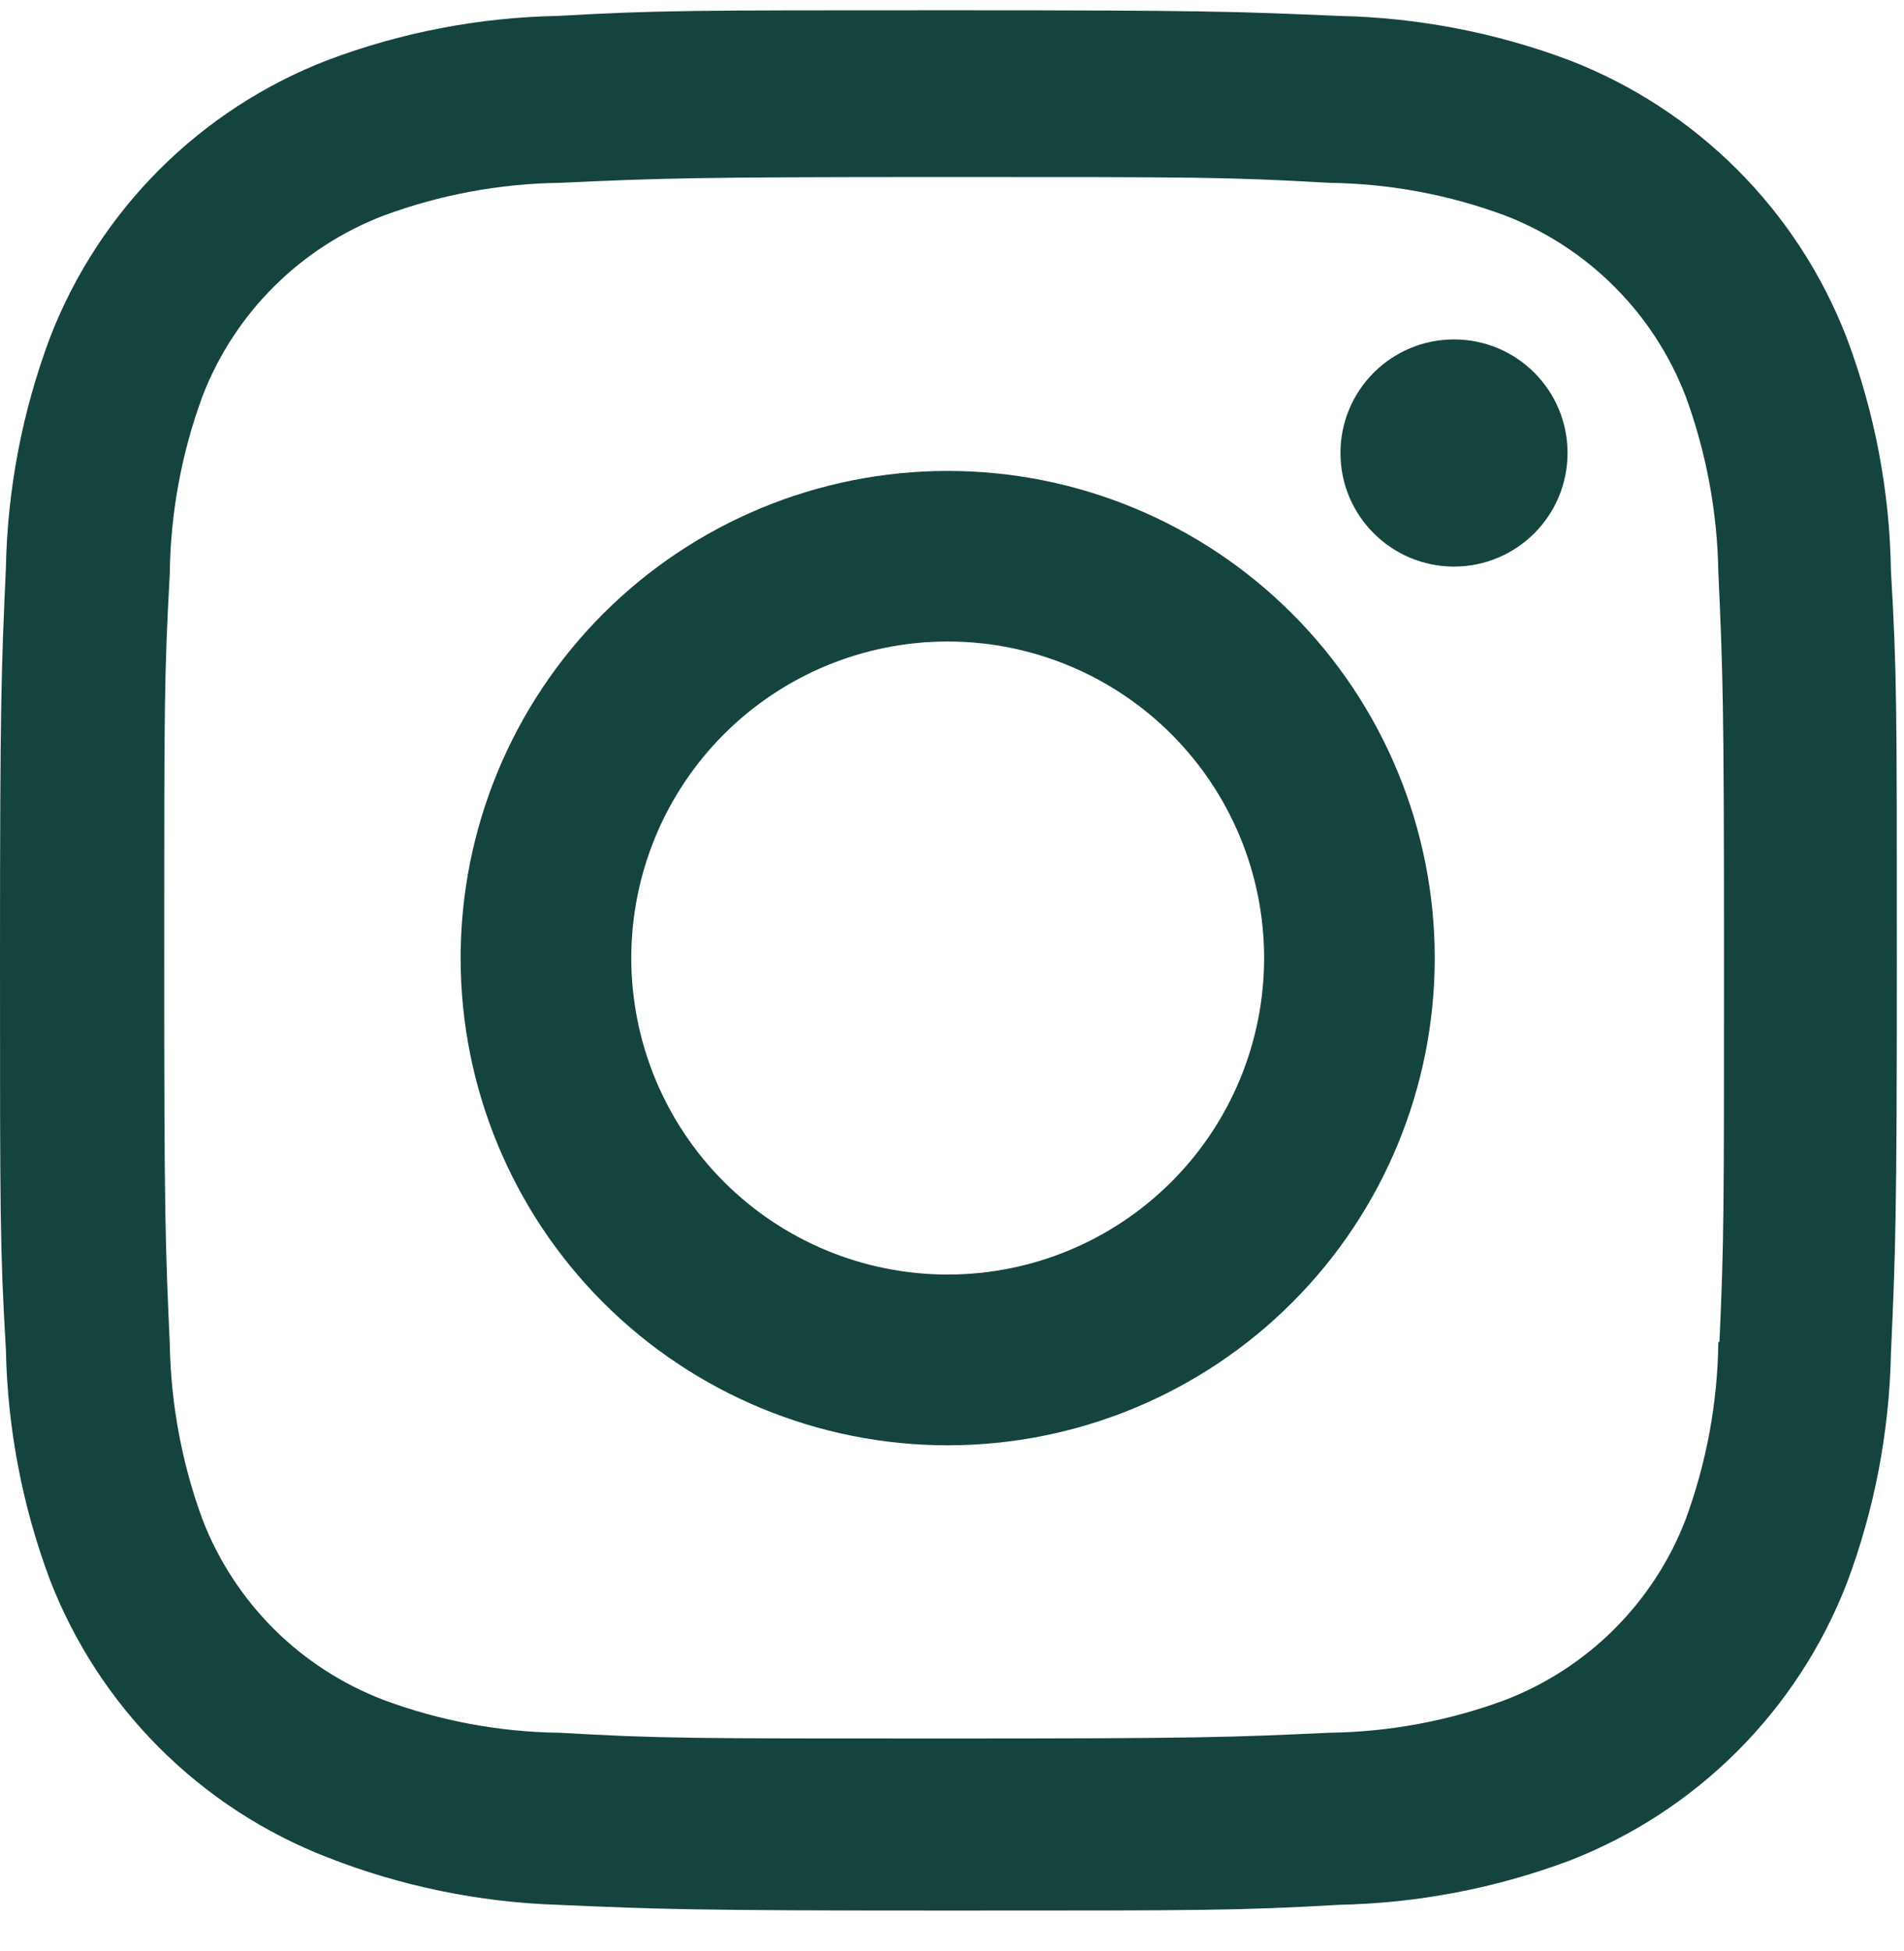 <svg xmlns="http://www.w3.org/2000/svg" width="41" height="42" viewBox="0 0 41 42" fill="none"><path d="M20.407 10.138C17.626 10.138 14.958 11.243 12.991 13.21C11.024 15.177 9.919 17.845 9.919 20.626C9.919 23.408 11.024 26.076 12.991 28.043C14.958 30.009 17.626 31.114 20.407 31.114C23.189 31.114 25.857 30.009 27.823 28.043C29.791 26.076 30.895 23.408 30.895 20.626C30.895 17.845 29.791 15.177 27.823 13.21C25.857 11.243 23.189 10.138 20.407 10.138ZM20.407 27.438C18.6 27.438 16.867 26.72 15.589 25.442C14.311 24.164 13.594 22.431 13.594 20.624C13.594 18.817 14.311 17.084 15.589 15.806C16.867 14.528 18.6 13.81 20.407 13.81C22.214 13.81 23.947 14.528 25.225 15.806C26.503 17.084 27.221 18.817 27.221 20.624C27.221 22.431 26.503 24.164 25.225 25.442C23.947 26.72 22.214 27.438 20.407 27.438Z" fill="#15443E"></path><path d="M31.31 12.197C32.661 12.197 33.755 11.102 33.755 9.752C33.755 8.401 32.661 7.307 31.31 7.307C29.96 7.307 28.865 8.401 28.865 9.752C28.865 11.102 29.96 12.197 31.31 12.197Z" fill="#15443E"></path><path d="M39.764 7.266C39.239 5.91 38.437 4.678 37.408 3.65C36.38 2.622 35.148 1.82 33.792 1.296C32.205 0.7 30.528 0.378 28.834 0.343C26.649 0.248 25.958 0.221 20.419 0.221C14.88 0.221 14.17 0.221 12.003 0.343C10.31 0.376 8.635 0.698 7.05 1.296C5.693 1.82 4.461 2.622 3.433 3.65C2.404 4.678 1.602 5.909 1.077 7.266C0.482 8.853 0.16 10.529 0.127 12.224C0.029 14.406 0 15.098 0 20.639C0 26.178 -1.68996e-08 26.884 0.127 29.054C0.161 30.751 0.481 32.425 1.077 34.015C1.603 35.371 2.406 36.602 3.435 37.63C4.464 38.658 5.696 39.46 7.052 39.985C8.634 40.605 10.31 40.95 12.008 41.006C14.192 41.101 14.884 41.13 20.423 41.13C25.962 41.13 26.672 41.13 28.838 41.006C30.533 40.971 32.209 40.65 33.797 40.055C35.152 39.529 36.384 38.727 37.412 37.699C38.44 36.67 39.243 35.439 39.769 34.083C40.365 32.495 40.685 30.821 40.719 29.125C40.817 26.943 40.846 26.251 40.846 20.71C40.846 15.168 40.846 14.465 40.719 12.294C40.693 10.576 40.37 8.875 39.764 7.266ZM37.002 28.887C36.987 30.194 36.748 31.489 36.296 32.715C35.956 33.597 35.434 34.398 34.765 35.067C34.096 35.735 33.295 36.256 32.413 36.596C31.2 37.046 29.919 37.285 28.625 37.302C26.47 37.401 25.862 37.426 20.337 37.426C14.807 37.426 14.242 37.426 12.046 37.302C10.754 37.286 9.473 37.047 8.261 36.596C7.376 36.258 6.571 35.738 5.899 35.07C5.228 34.401 4.704 33.599 4.362 32.715C3.916 31.502 3.678 30.222 3.656 28.93C3.559 26.775 3.536 26.167 3.536 20.642C3.536 15.114 3.536 14.549 3.656 12.351C3.671 11.045 3.91 9.75 4.362 8.525C5.054 6.735 6.471 5.326 8.261 4.641C9.473 4.193 10.754 3.954 12.046 3.936C14.204 3.839 14.809 3.811 20.337 3.811C25.865 3.811 26.432 3.811 28.625 3.936C29.919 3.952 31.2 4.19 32.413 4.641C33.295 4.982 34.096 5.504 34.765 6.173C35.434 6.841 35.955 7.643 36.296 8.525C36.742 9.738 36.98 11.018 37.002 12.31C37.099 14.467 37.124 15.073 37.124 20.601C37.124 26.126 37.124 26.72 37.026 28.889H37.002V28.887Z" fill="#15443E"></path></svg>